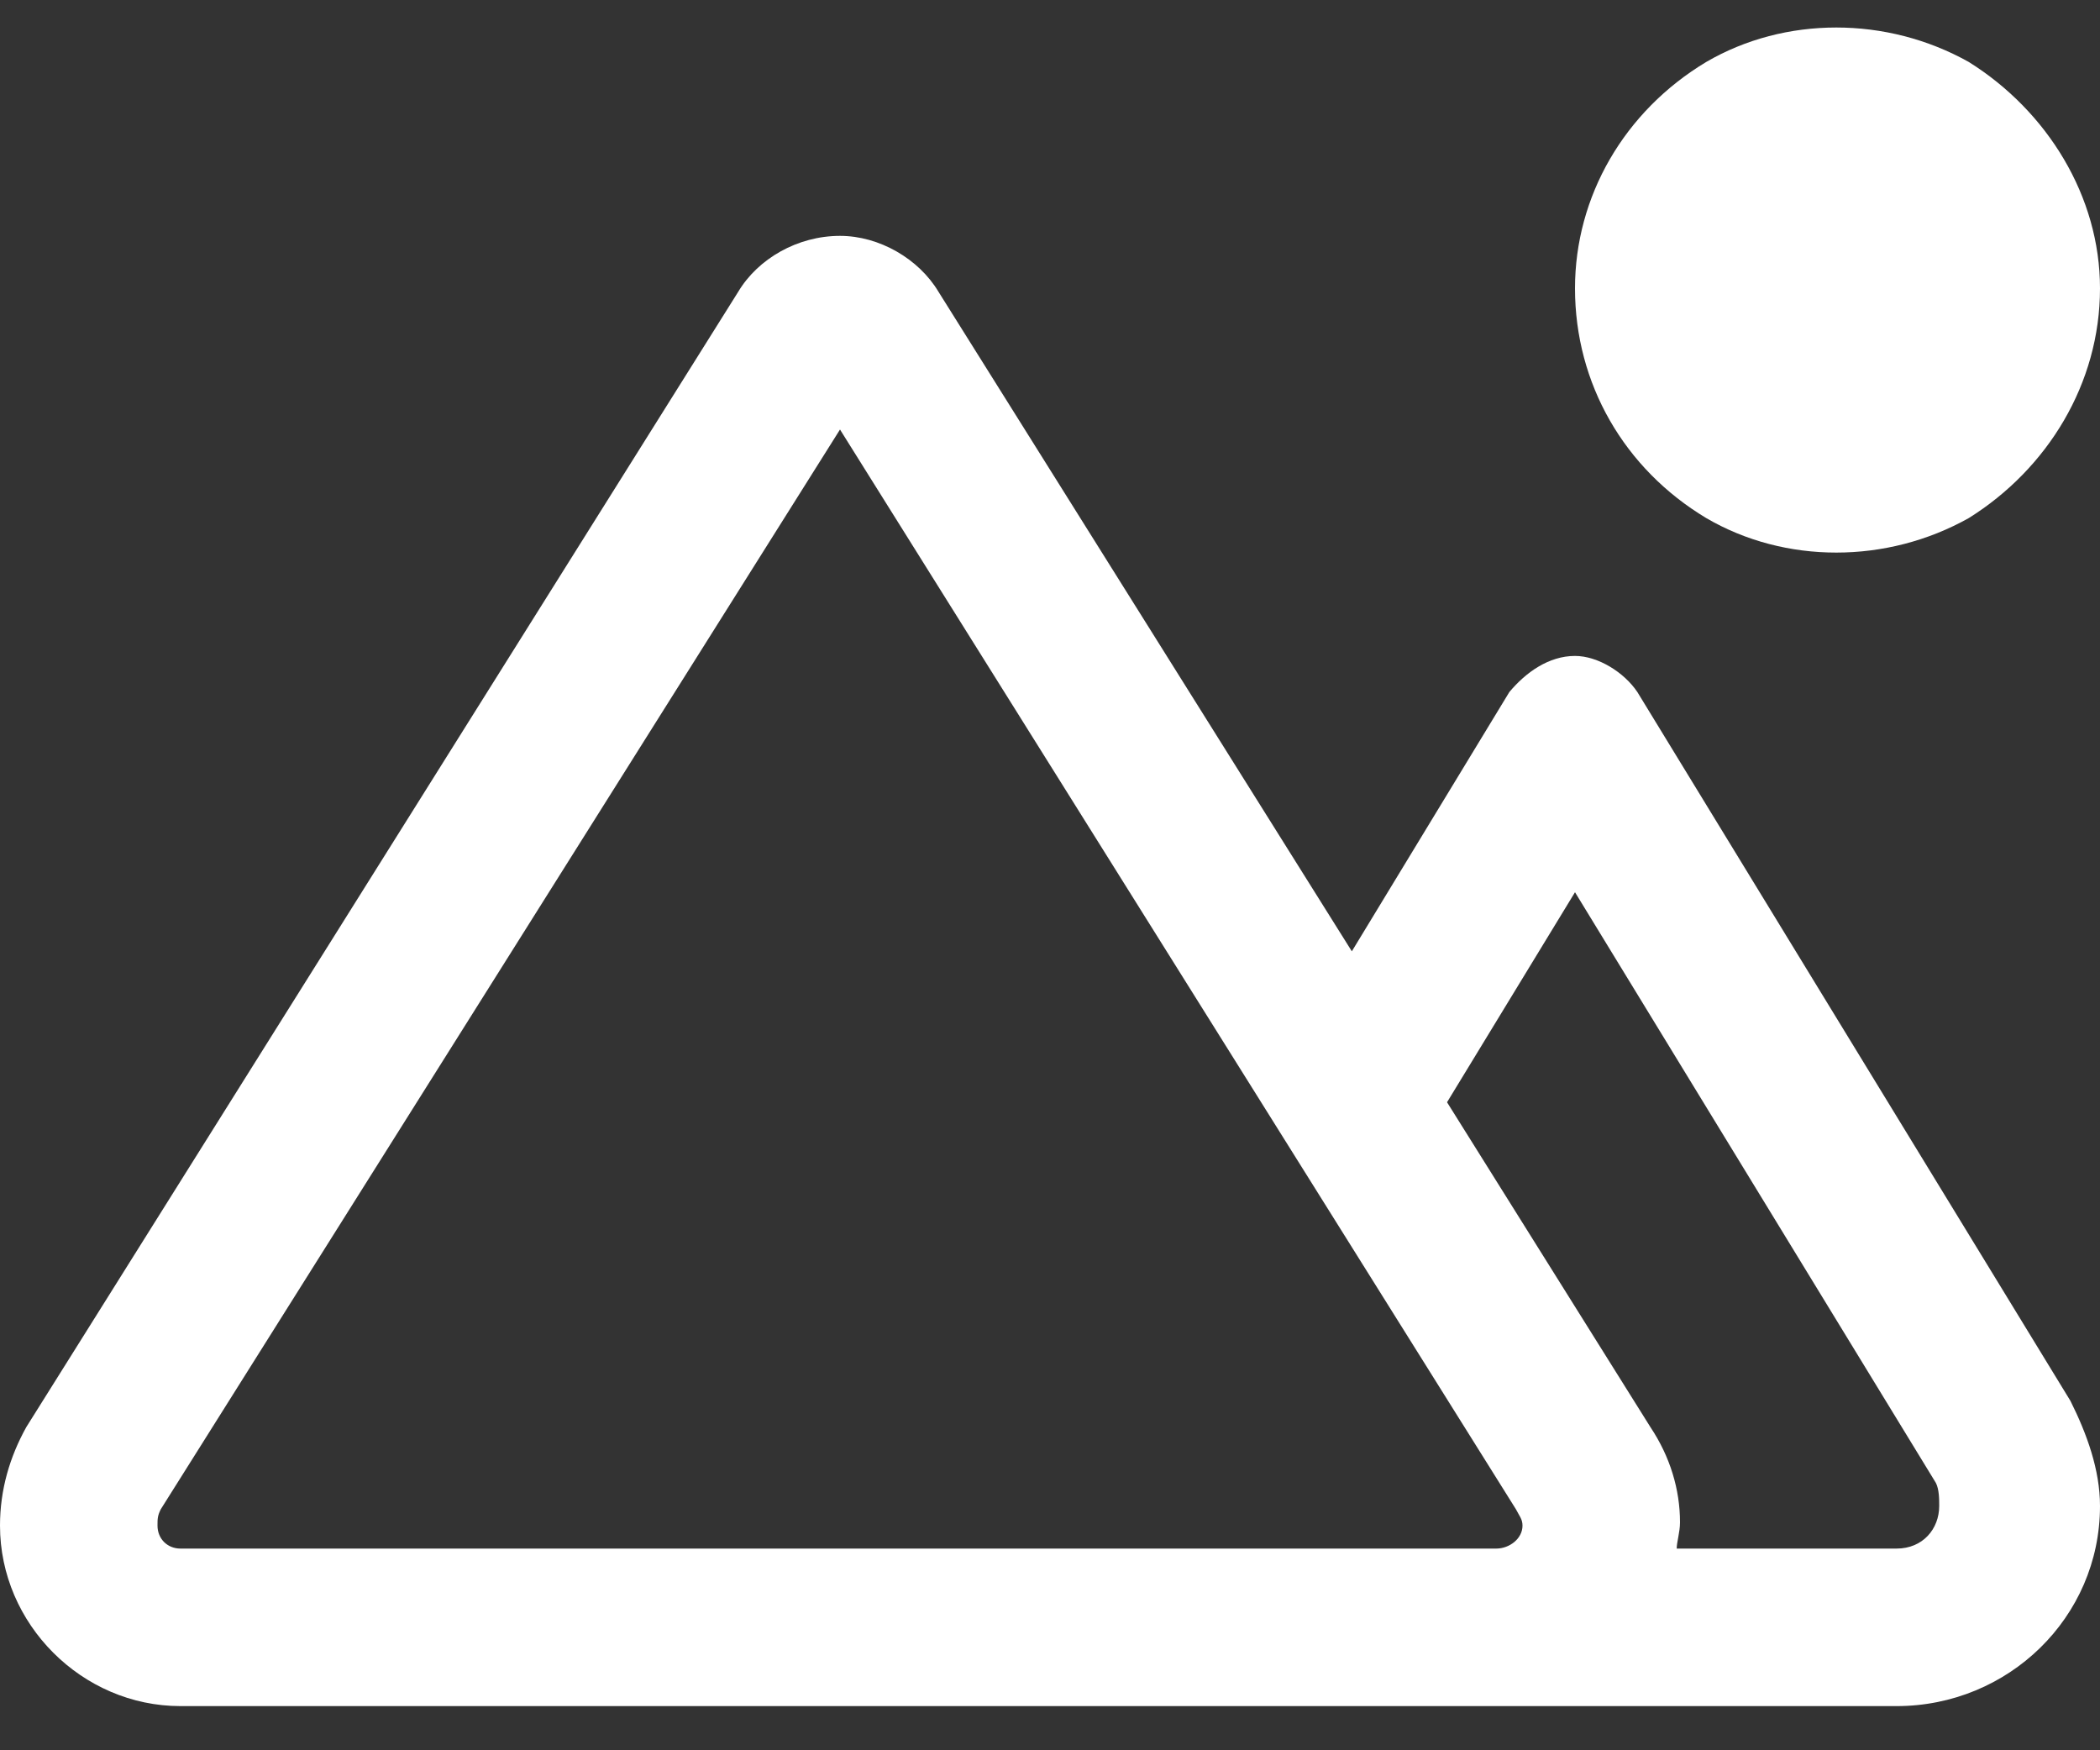 <svg width="30" height="25" viewBox="0 0 30 25" fill="none" xmlns="http://www.w3.org/2000/svg">
<rect x="0" y="0" width="30" height="25" fill="#333333" stroke="none"/>
<path d="M22.5 4.119C22.5 2.807 23.203 1.588 24.375 0.885C25.5 0.229 26.953 0.229 28.125 0.885C29.25 1.588 30 2.807 30 4.119C30 5.479 29.25 6.697 28.125 7.4C26.953 8.057 25.5 8.057 24.375 7.4C23.203 6.697 22.5 5.479 22.5 4.119ZM19.312 13.588L21.562 9.885C21.797 9.604 22.125 9.369 22.5 9.369C22.828 9.369 23.203 9.604 23.391 9.885L29.578 20.01C29.812 20.479 30 20.994 30 21.51C30 23.104 28.688 24.369 27.094 24.369H21.375H2.578C1.172 24.369 0 23.197 0 21.791C0 21.275 0.141 20.807 0.375 20.385L10.547 4.166C10.828 3.697 11.391 3.369 12 3.369C12.562 3.369 13.125 3.697 13.406 4.166L19.312 13.588ZM20.672 15.744L23.578 20.385C23.859 20.807 24 21.275 24 21.744C24 21.885 23.953 22.025 23.953 22.119H27.094C27.469 22.119 27.703 21.838 27.703 21.51C27.703 21.416 27.703 21.275 27.656 21.182L22.5 12.744L20.672 15.744ZM21.375 22.119C21.562 22.119 21.75 21.979 21.75 21.791C21.75 21.697 21.703 21.65 21.656 21.557L12 6.135L2.297 21.557C2.25 21.65 2.25 21.697 2.25 21.791C2.25 21.979 2.391 22.119 2.578 22.119H21.375Z" fill="white"/>
</svg>
